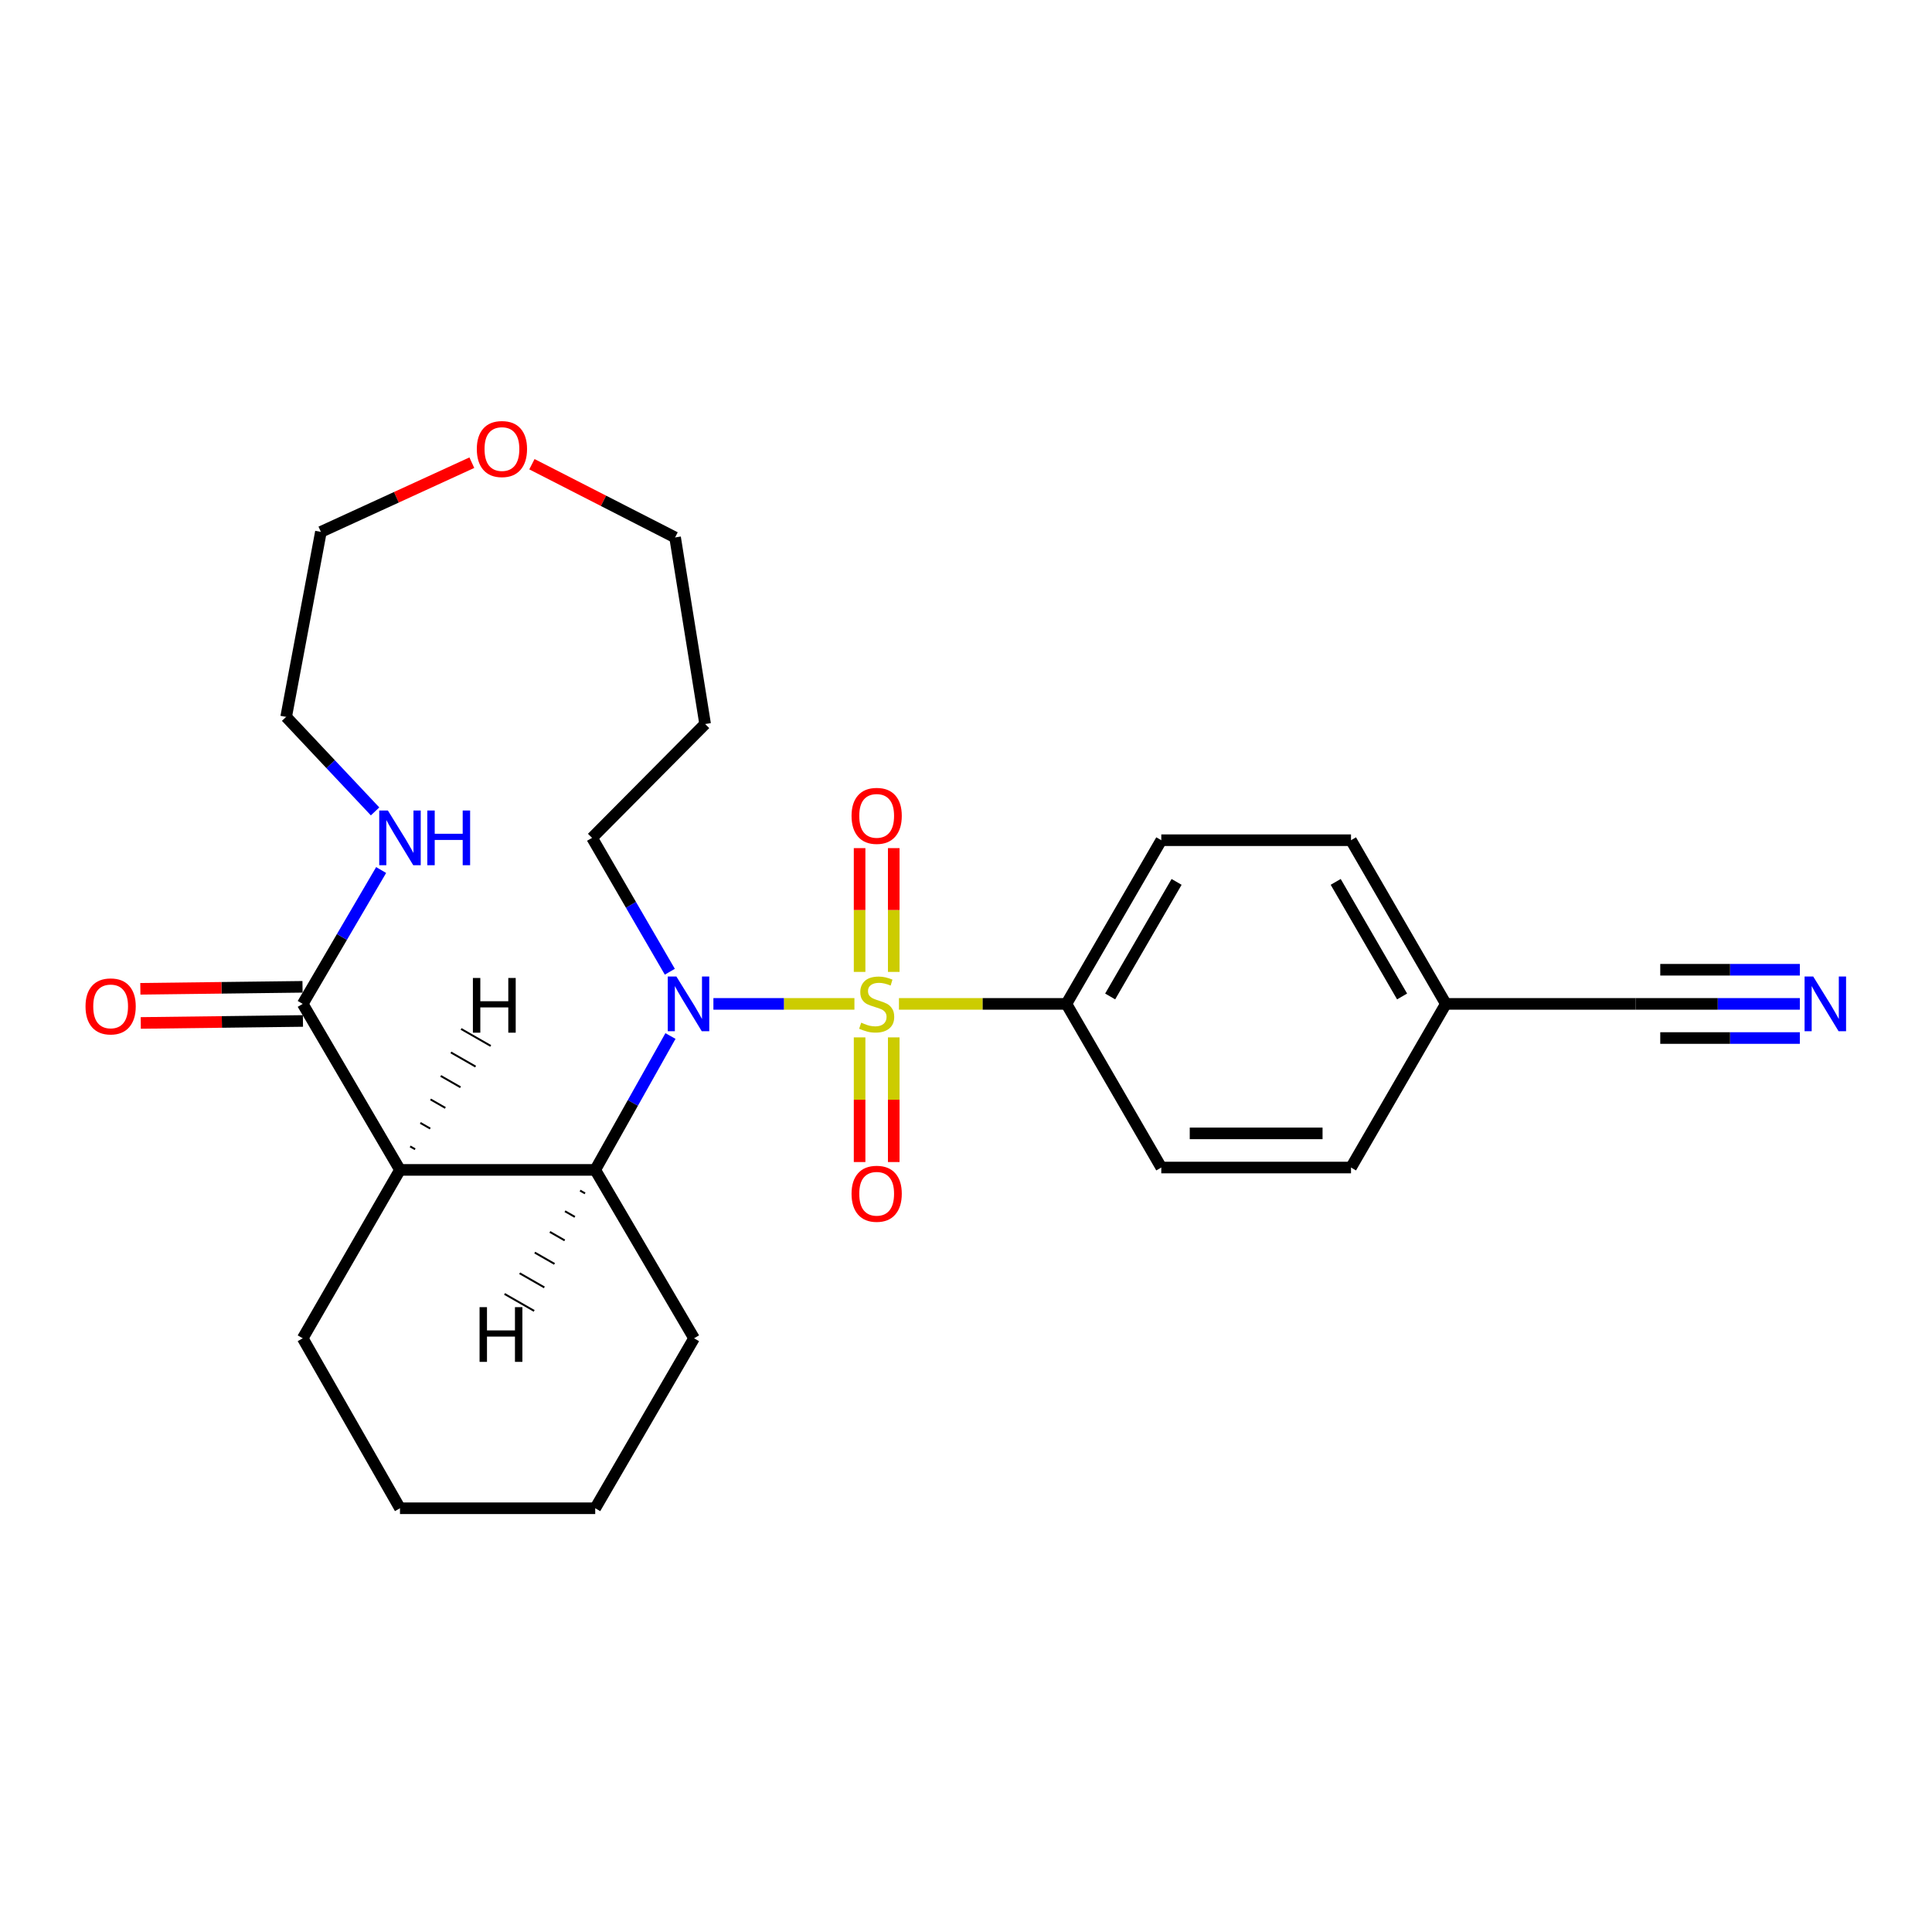 <?xml version='1.0' encoding='iso-8859-1'?>
<svg version='1.1' baseProfile='full'
              xmlns='http://www.w3.org/2000/svg'
                      xmlns:rdkit='http://www.rdkit.org/xml'
                      xmlns:xlink='http://www.w3.org/1999/xlink'
                  xml:space='preserve'
width='1000px' height='1000px' viewBox='0 0 1000 1000'>
<!-- END OF HEADER -->
<rect style='opacity:1.0;fill:#FFFFFF;stroke:none' width='1000' height='1000' x='0' y='0'> </rect>
<path class='bond-0' d='M 442.248,519.612 L 405.752,519.612' style='fill:none;fill-rule:evenodd;stroke:#CCCC00;stroke-width:6px;stroke-linecap:butt;stroke-linejoin:miter;stroke-opacity:1' />
<path class='bond-0' d='M 405.752,519.612 L 369.256,519.612' style='fill:none;fill-rule:evenodd;stroke:#0000FF;stroke-width:6px;stroke-linecap:butt;stroke-linejoin:miter;stroke-opacity:1' />
<path class='bond-4' d='M 465.298,519.612 L 508.63,519.612' style='fill:none;fill-rule:evenodd;stroke:#CCCC00;stroke-width:6px;stroke-linecap:butt;stroke-linejoin:miter;stroke-opacity:1' />
<path class='bond-4' d='M 508.63,519.612 L 551.962,519.612' style='fill:none;fill-rule:evenodd;stroke:#000000;stroke-width:6px;stroke-linecap:butt;stroke-linejoin:miter;stroke-opacity:1' />
<path class='bond-6' d='M 462.599,503.057 L 462.599,471.024' style='fill:none;fill-rule:evenodd;stroke:#CCCC00;stroke-width:6px;stroke-linecap:butt;stroke-linejoin:miter;stroke-opacity:1' />
<path class='bond-6' d='M 462.599,471.024 L 462.599,438.99' style='fill:none;fill-rule:evenodd;stroke:#FF0000;stroke-width:6px;stroke-linecap:butt;stroke-linejoin:miter;stroke-opacity:1' />
<path class='bond-6' d='M 444.927,503.057 L 444.927,471.024' style='fill:none;fill-rule:evenodd;stroke:#CCCC00;stroke-width:6px;stroke-linecap:butt;stroke-linejoin:miter;stroke-opacity:1' />
<path class='bond-6' d='M 444.927,471.024 L 444.927,438.99' style='fill:none;fill-rule:evenodd;stroke:#FF0000;stroke-width:6px;stroke-linecap:butt;stroke-linejoin:miter;stroke-opacity:1' />
<path class='bond-7' d='M 444.927,536.947 L 444.927,569.209' style='fill:none;fill-rule:evenodd;stroke:#CCCC00;stroke-width:6px;stroke-linecap:butt;stroke-linejoin:miter;stroke-opacity:1' />
<path class='bond-7' d='M 444.927,569.209 L 444.927,601.47' style='fill:none;fill-rule:evenodd;stroke:#FF0000;stroke-width:6px;stroke-linecap:butt;stroke-linejoin:miter;stroke-opacity:1' />
<path class='bond-7' d='M 462.599,536.947 L 462.599,569.209' style='fill:none;fill-rule:evenodd;stroke:#CCCC00;stroke-width:6px;stroke-linecap:butt;stroke-linejoin:miter;stroke-opacity:1' />
<path class='bond-7' d='M 462.599,569.209 L 462.599,601.47' style='fill:none;fill-rule:evenodd;stroke:#FF0000;stroke-width:6px;stroke-linecap:butt;stroke-linejoin:miter;stroke-opacity:1' />
<path class='bond-2' d='M 347.028,536.237 L 327.556,570.888' style='fill:none;fill-rule:evenodd;stroke:#0000FF;stroke-width:6px;stroke-linecap:butt;stroke-linejoin:miter;stroke-opacity:1' />
<path class='bond-2' d='M 327.556,570.888 L 308.085,605.539' style='fill:none;fill-rule:evenodd;stroke:#000000;stroke-width:6px;stroke-linecap:butt;stroke-linejoin:miter;stroke-opacity:1' />
<path class='bond-14' d='M 346.702,502.968 L 326.578,468.322' style='fill:none;fill-rule:evenodd;stroke:#0000FF;stroke-width:6px;stroke-linecap:butt;stroke-linejoin:miter;stroke-opacity:1' />
<path class='bond-14' d='M 326.578,468.322 L 306.455,433.676' style='fill:none;fill-rule:evenodd;stroke:#000000;stroke-width:6px;stroke-linecap:butt;stroke-linejoin:miter;stroke-opacity:1' />
<path class='bond-1' d='M 207.029,605.539 L 308.085,605.539' style='fill:none;fill-rule:evenodd;stroke:#000000;stroke-width:6px;stroke-linecap:butt;stroke-linejoin:miter;stroke-opacity:1' />
<path class='bond-3' d='M 207.029,605.539 L 156.692,519.612' style='fill:none;fill-rule:evenodd;stroke:#000000;stroke-width:6px;stroke-linecap:butt;stroke-linejoin:miter;stroke-opacity:1' />
<path class='bond-16' d='M 207.029,605.539 L 156.692,692.693' style='fill:none;fill-rule:evenodd;stroke:#000000;stroke-width:6px;stroke-linecap:butt;stroke-linejoin:miter;stroke-opacity:1' />
<path class='bond-29' d='M 214.856,594.844 L 212.301,593.379' style='fill:none;fill-rule:evenodd;stroke:#000000;stroke-width:1.0px;stroke-linecap:butt;stroke-linejoin:miter;stroke-opacity:1' />
<path class='bond-29' d='M 222.684,584.148 L 217.573,581.219' style='fill:none;fill-rule:evenodd;stroke:#000000;stroke-width:1.0px;stroke-linecap:butt;stroke-linejoin:miter;stroke-opacity:1' />
<path class='bond-29' d='M 230.511,573.453 L 222.845,569.059' style='fill:none;fill-rule:evenodd;stroke:#000000;stroke-width:1.0px;stroke-linecap:butt;stroke-linejoin:miter;stroke-opacity:1' />
<path class='bond-29' d='M 238.339,562.758 L 228.117,556.899' style='fill:none;fill-rule:evenodd;stroke:#000000;stroke-width:1.0px;stroke-linecap:butt;stroke-linejoin:miter;stroke-opacity:1' />
<path class='bond-29' d='M 246.166,552.062 L 233.389,544.739' style='fill:none;fill-rule:evenodd;stroke:#000000;stroke-width:1.0px;stroke-linecap:butt;stroke-linejoin:miter;stroke-opacity:1' />
<path class='bond-29' d='M 253.993,541.367 L 238.661,532.579' style='fill:none;fill-rule:evenodd;stroke:#000000;stroke-width:1.0px;stroke-linecap:butt;stroke-linejoin:miter;stroke-opacity:1' />
<path class='bond-19' d='M 308.085,605.539 L 359.246,692.693' style='fill:none;fill-rule:evenodd;stroke:#000000;stroke-width:6px;stroke-linecap:butt;stroke-linejoin:miter;stroke-opacity:1' />
<path class='bond-30' d='M 300.262,616.239 L 302.818,617.702' style='fill:none;fill-rule:evenodd;stroke:#000000;stroke-width:1.0px;stroke-linecap:butt;stroke-linejoin:miter;stroke-opacity:1' />
<path class='bond-30' d='M 292.439,626.938 L 297.551,629.865' style='fill:none;fill-rule:evenodd;stroke:#000000;stroke-width:1.0px;stroke-linecap:butt;stroke-linejoin:miter;stroke-opacity:1' />
<path class='bond-30' d='M 284.616,637.638 L 292.284,642.028' style='fill:none;fill-rule:evenodd;stroke:#000000;stroke-width:1.0px;stroke-linecap:butt;stroke-linejoin:miter;stroke-opacity:1' />
<path class='bond-30' d='M 276.793,648.337 L 287.017,654.191' style='fill:none;fill-rule:evenodd;stroke:#000000;stroke-width:1.0px;stroke-linecap:butt;stroke-linejoin:miter;stroke-opacity:1' />
<path class='bond-30' d='M 268.97,659.037 L 281.75,666.354' style='fill:none;fill-rule:evenodd;stroke:#000000;stroke-width:1.0px;stroke-linecap:butt;stroke-linejoin:miter;stroke-opacity:1' />
<path class='bond-30' d='M 261.147,669.737 L 276.483,678.517' style='fill:none;fill-rule:evenodd;stroke:#000000;stroke-width:1.0px;stroke-linecap:butt;stroke-linejoin:miter;stroke-opacity:1' />
<path class='bond-8' d='M 156.692,519.612 L 176.984,484.969' style='fill:none;fill-rule:evenodd;stroke:#000000;stroke-width:6px;stroke-linecap:butt;stroke-linejoin:miter;stroke-opacity:1' />
<path class='bond-8' d='M 176.984,484.969 L 197.276,450.326' style='fill:none;fill-rule:evenodd;stroke:#0000FF;stroke-width:6px;stroke-linecap:butt;stroke-linejoin:miter;stroke-opacity:1' />
<path class='bond-10' d='M 156.584,510.777 L 114.614,511.291' style='fill:none;fill-rule:evenodd;stroke:#000000;stroke-width:6px;stroke-linecap:butt;stroke-linejoin:miter;stroke-opacity:1' />
<path class='bond-10' d='M 114.614,511.291 L 72.644,511.805' style='fill:none;fill-rule:evenodd;stroke:#FF0000;stroke-width:6px;stroke-linecap:butt;stroke-linejoin:miter;stroke-opacity:1' />
<path class='bond-10' d='M 156.801,528.448 L 114.83,528.962' style='fill:none;fill-rule:evenodd;stroke:#000000;stroke-width:6px;stroke-linecap:butt;stroke-linejoin:miter;stroke-opacity:1' />
<path class='bond-10' d='M 114.83,528.962 L 72.86,529.476' style='fill:none;fill-rule:evenodd;stroke:#FF0000;stroke-width:6px;stroke-linecap:butt;stroke-linejoin:miter;stroke-opacity:1' />
<path class='bond-11' d='M 551.962,519.612 L 601.081,434.894' style='fill:none;fill-rule:evenodd;stroke:#000000;stroke-width:6px;stroke-linecap:butt;stroke-linejoin:miter;stroke-opacity:1' />
<path class='bond-11' d='M 574.618,515.769 L 609.002,456.465' style='fill:none;fill-rule:evenodd;stroke:#000000;stroke-width:6px;stroke-linecap:butt;stroke-linejoin:miter;stroke-opacity:1' />
<path class='bond-12' d='M 551.962,519.612 L 601.081,604.312' style='fill:none;fill-rule:evenodd;stroke:#000000;stroke-width:6px;stroke-linecap:butt;stroke-linejoin:miter;stroke-opacity:1' />
<path class='bond-5' d='M 931.592,519.612 L 889.095,519.612' style='fill:none;fill-rule:evenodd;stroke:#0000FF;stroke-width:6px;stroke-linecap:butt;stroke-linejoin:miter;stroke-opacity:1' />
<path class='bond-5' d='M 889.095,519.612 L 846.598,519.612' style='fill:none;fill-rule:evenodd;stroke:#000000;stroke-width:6px;stroke-linecap:butt;stroke-linejoin:miter;stroke-opacity:1' />
<path class='bond-5' d='M 931.592,501.94 L 895.47,501.94' style='fill:none;fill-rule:evenodd;stroke:#0000FF;stroke-width:6px;stroke-linecap:butt;stroke-linejoin:miter;stroke-opacity:1' />
<path class='bond-5' d='M 895.47,501.94 L 859.347,501.94' style='fill:none;fill-rule:evenodd;stroke:#000000;stroke-width:6px;stroke-linecap:butt;stroke-linejoin:miter;stroke-opacity:1' />
<path class='bond-5' d='M 931.592,537.285 L 895.47,537.285' style='fill:none;fill-rule:evenodd;stroke:#0000FF;stroke-width:6px;stroke-linecap:butt;stroke-linejoin:miter;stroke-opacity:1' />
<path class='bond-5' d='M 895.47,537.285 L 859.347,537.285' style='fill:none;fill-rule:evenodd;stroke:#000000;stroke-width:6px;stroke-linecap:butt;stroke-linejoin:miter;stroke-opacity:1' />
<path class='bond-21' d='M 194.139,419.977 L 171.125,395.517' style='fill:none;fill-rule:evenodd;stroke:#0000FF;stroke-width:6px;stroke-linecap:butt;stroke-linejoin:miter;stroke-opacity:1' />
<path class='bond-21' d='M 171.125,395.517 L 148.112,371.057' style='fill:none;fill-rule:evenodd;stroke:#000000;stroke-width:6px;stroke-linecap:butt;stroke-linejoin:miter;stroke-opacity:1' />
<path class='bond-9' d='M 846.598,519.612 L 748.37,519.612' style='fill:none;fill-rule:evenodd;stroke:#000000;stroke-width:6px;stroke-linecap:butt;stroke-linejoin:miter;stroke-opacity:1' />
<path class='bond-17' d='M 601.081,434.894 L 699.28,434.894' style='fill:none;fill-rule:evenodd;stroke:#000000;stroke-width:6px;stroke-linecap:butt;stroke-linejoin:miter;stroke-opacity:1' />
<path class='bond-18' d='M 601.081,604.312 L 699.28,604.312' style='fill:none;fill-rule:evenodd;stroke:#000000;stroke-width:6px;stroke-linecap:butt;stroke-linejoin:miter;stroke-opacity:1' />
<path class='bond-18' d='M 615.811,586.639 L 684.55,586.639' style='fill:none;fill-rule:evenodd;stroke:#000000;stroke-width:6px;stroke-linecap:butt;stroke-linejoin:miter;stroke-opacity:1' />
<path class='bond-13' d='M 275.317,240.276 L 312.373,259.228' style='fill:none;fill-rule:evenodd;stroke:#FF0000;stroke-width:6px;stroke-linecap:butt;stroke-linejoin:miter;stroke-opacity:1' />
<path class='bond-13' d='M 312.373,259.228 L 349.428,278.18' style='fill:none;fill-rule:evenodd;stroke:#000000;stroke-width:6px;stroke-linecap:butt;stroke-linejoin:miter;stroke-opacity:1' />
<path class='bond-23' d='M 244.223,239.482 L 205.161,257.393' style='fill:none;fill-rule:evenodd;stroke:#FF0000;stroke-width:6px;stroke-linecap:butt;stroke-linejoin:miter;stroke-opacity:1' />
<path class='bond-23' d='M 205.161,257.393 L 166.098,275.303' style='fill:none;fill-rule:evenodd;stroke:#000000;stroke-width:6px;stroke-linecap:butt;stroke-linejoin:miter;stroke-opacity:1' />
<path class='bond-20' d='M 306.455,433.676 L 364.97,374.749' style='fill:none;fill-rule:evenodd;stroke:#000000;stroke-width:6px;stroke-linecap:butt;stroke-linejoin:miter;stroke-opacity:1' />
<path class='bond-15' d='M 748.37,519.612 L 699.28,604.312' style='fill:none;fill-rule:evenodd;stroke:#000000;stroke-width:6px;stroke-linecap:butt;stroke-linejoin:miter;stroke-opacity:1' />
<path class='bond-26' d='M 748.37,519.612 L 699.28,434.894' style='fill:none;fill-rule:evenodd;stroke:#000000;stroke-width:6px;stroke-linecap:butt;stroke-linejoin:miter;stroke-opacity:1' />
<path class='bond-26' d='M 725.716,515.765 L 691.353,456.461' style='fill:none;fill-rule:evenodd;stroke:#000000;stroke-width:6px;stroke-linecap:butt;stroke-linejoin:miter;stroke-opacity:1' />
<path class='bond-27' d='M 156.692,692.693 L 207.029,780.671' style='fill:none;fill-rule:evenodd;stroke:#000000;stroke-width:6px;stroke-linecap:butt;stroke-linejoin:miter;stroke-opacity:1' />
<path class='bond-25' d='M 359.246,692.693 L 308.085,780.671' style='fill:none;fill-rule:evenodd;stroke:#000000;stroke-width:6px;stroke-linecap:butt;stroke-linejoin:miter;stroke-opacity:1' />
<path class='bond-22' d='M 364.97,374.749 L 349.428,278.18' style='fill:none;fill-rule:evenodd;stroke:#000000;stroke-width:6px;stroke-linecap:butt;stroke-linejoin:miter;stroke-opacity:1' />
<path class='bond-28' d='M 148.112,371.057 L 166.098,275.303' style='fill:none;fill-rule:evenodd;stroke:#000000;stroke-width:6px;stroke-linecap:butt;stroke-linejoin:miter;stroke-opacity:1' />
<path class='bond-24' d='M 207.029,780.671 L 308.085,780.671' style='fill:none;fill-rule:evenodd;stroke:#000000;stroke-width:6px;stroke-linecap:butt;stroke-linejoin:miter;stroke-opacity:1' />
<path  class='atom-0' d='M 445.763 529.332
Q 446.083 529.452, 447.403 530.012
Q 448.723 530.572, 450.163 530.932
Q 451.643 531.252, 453.083 531.252
Q 455.763 531.252, 457.323 529.972
Q 458.883 528.652, 458.883 526.372
Q 458.883 524.812, 458.083 523.852
Q 457.323 522.892, 456.123 522.372
Q 454.923 521.852, 452.923 521.252
Q 450.403 520.492, 448.883 519.772
Q 447.403 519.052, 446.323 517.532
Q 445.283 516.012, 445.283 513.452
Q 445.283 509.892, 447.683 507.692
Q 450.123 505.492, 454.923 505.492
Q 458.203 505.492, 461.923 507.052
L 461.003 510.132
Q 457.603 508.732, 455.043 508.732
Q 452.283 508.732, 450.763 509.892
Q 449.243 511.012, 449.283 512.972
Q 449.283 514.492, 450.043 515.412
Q 450.843 516.332, 451.963 516.852
Q 453.123 517.372, 455.043 517.972
Q 457.603 518.772, 459.123 519.572
Q 460.643 520.372, 461.723 522.012
Q 462.843 523.612, 462.843 526.372
Q 462.843 530.292, 460.203 532.412
Q 457.603 534.492, 453.243 534.492
Q 450.723 534.492, 448.803 533.932
Q 446.923 533.412, 444.683 532.492
L 445.763 529.332
' fill='#CCCC00'/>
<path  class='atom-1' d='M 350.109 505.452
L 359.389 520.452
Q 360.309 521.932, 361.789 524.612
Q 363.269 527.292, 363.349 527.452
L 363.349 505.452
L 367.109 505.452
L 367.109 533.772
L 363.229 533.772
L 353.269 517.372
Q 352.109 515.452, 350.869 513.252
Q 349.669 511.052, 349.309 510.372
L 349.309 533.772
L 345.629 533.772
L 345.629 505.452
L 350.109 505.452
' fill='#0000FF'/>
<path  class='atom-6' d='M 938.527 505.452
L 947.807 520.452
Q 948.727 521.932, 950.207 524.612
Q 951.687 527.292, 951.767 527.452
L 951.767 505.452
L 955.527 505.452
L 955.527 533.772
L 951.647 533.772
L 941.687 517.372
Q 940.527 515.452, 939.287 513.252
Q 938.087 511.052, 937.727 510.372
L 937.727 533.772
L 934.047 533.772
L 934.047 505.452
L 938.527 505.452
' fill='#0000FF'/>
<path  class='atom-7' d='M 440.763 422.289
Q 440.763 415.489, 444.123 411.689
Q 447.483 407.889, 453.763 407.889
Q 460.043 407.889, 463.403 411.689
Q 466.763 415.489, 466.763 422.289
Q 466.763 429.169, 463.363 433.089
Q 459.963 436.969, 453.763 436.969
Q 447.523 436.969, 444.123 433.089
Q 440.763 429.209, 440.763 422.289
M 453.763 433.769
Q 458.083 433.769, 460.403 430.889
Q 462.763 427.969, 462.763 422.289
Q 462.763 416.729, 460.403 413.929
Q 458.083 411.089, 453.763 411.089
Q 449.443 411.089, 447.083 413.889
Q 444.763 416.689, 444.763 422.289
Q 444.763 428.009, 447.083 430.889
Q 449.443 433.769, 453.763 433.769
' fill='#FF0000'/>
<path  class='atom-8' d='M 440.763 617.891
Q 440.763 611.091, 444.123 607.291
Q 447.483 603.491, 453.763 603.491
Q 460.043 603.491, 463.403 607.291
Q 466.763 611.091, 466.763 617.891
Q 466.763 624.771, 463.363 628.691
Q 459.963 632.571, 453.763 632.571
Q 447.523 632.571, 444.123 628.691
Q 440.763 624.811, 440.763 617.891
M 453.763 629.371
Q 458.083 629.371, 460.403 626.491
Q 462.763 623.571, 462.763 617.891
Q 462.763 612.331, 460.403 609.531
Q 458.083 606.691, 453.763 606.691
Q 449.443 606.691, 447.083 609.491
Q 444.763 612.291, 444.763 617.891
Q 444.763 623.611, 447.083 626.491
Q 449.443 629.371, 453.763 629.371
' fill='#FF0000'/>
<path  class='atom-9' d='M 200.769 419.516
L 210.049 434.516
Q 210.969 435.996, 212.449 438.676
Q 213.929 441.356, 214.009 441.516
L 214.009 419.516
L 217.769 419.516
L 217.769 447.836
L 213.889 447.836
L 203.929 431.436
Q 202.769 429.516, 201.529 427.316
Q 200.329 425.116, 199.969 424.436
L 199.969 447.836
L 196.289 447.836
L 196.289 419.516
L 200.769 419.516
' fill='#0000FF'/>
<path  class='atom-9' d='M 221.169 419.516
L 225.009 419.516
L 225.009 431.556
L 239.489 431.556
L 239.489 419.516
L 243.329 419.516
L 243.329 447.836
L 239.489 447.836
L 239.489 434.756
L 225.009 434.756
L 225.009 447.836
L 221.169 447.836
L 221.169 419.516
' fill='#0000FF'/>
<path  class='atom-11' d='M 44.266 520.91
Q 44.266 514.11, 47.626 510.31
Q 50.986 506.51, 57.266 506.51
Q 63.546 506.51, 66.906 510.31
Q 70.266 514.11, 70.266 520.91
Q 70.266 527.79, 66.866 531.71
Q 63.466 535.59, 57.266 535.59
Q 51.026 535.59, 47.626 531.71
Q 44.266 527.83, 44.266 520.91
M 57.266 532.39
Q 61.586 532.39, 63.906 529.51
Q 66.266 526.59, 66.266 520.91
Q 66.266 515.35, 63.906 512.55
Q 61.586 509.71, 57.266 509.71
Q 52.946 509.71, 50.586 512.51
Q 48.266 515.31, 48.266 520.91
Q 48.266 526.63, 50.586 529.51
Q 52.946 532.39, 57.266 532.39
' fill='#FF0000'/>
<path  class='atom-14' d='M 246.8 232.42
Q 246.8 225.62, 250.16 221.82
Q 253.52 218.02, 259.8 218.02
Q 266.08 218.02, 269.44 221.82
Q 272.8 225.62, 272.8 232.42
Q 272.8 239.3, 269.4 243.22
Q 266 247.1, 259.8 247.1
Q 253.56 247.1, 250.16 243.22
Q 246.8 239.34, 246.8 232.42
M 259.8 243.9
Q 264.12 243.9, 266.44 241.02
Q 268.8 238.1, 268.8 232.42
Q 268.8 226.86, 266.44 224.06
Q 264.12 221.22, 259.8 221.22
Q 255.48 221.22, 253.12 224.02
Q 250.8 226.82, 250.8 232.42
Q 250.8 238.14, 253.12 241.02
Q 255.48 243.9, 259.8 243.9
' fill='#FF0000'/>
<path  class='atom-27' d='M 244.77 506.198
L 248.61 506.198
L 248.61 518.238
L 263.09 518.238
L 263.09 506.198
L 266.93 506.198
L 266.93 534.518
L 263.09 534.518
L 263.09 521.438
L 248.61 521.438
L 248.61 534.518
L 244.77 534.518
L 244.77 506.198
' fill='#000000'/>
<path  class='atom-28' d='M 248.223 676.581
L 252.063 676.581
L 252.063 688.621
L 266.543 688.621
L 266.543 676.581
L 270.383 676.581
L 270.383 704.901
L 266.543 704.901
L 266.543 691.821
L 252.063 691.821
L 252.063 704.901
L 248.223 704.901
L 248.223 676.581
' fill='#000000'/>
</svg>
